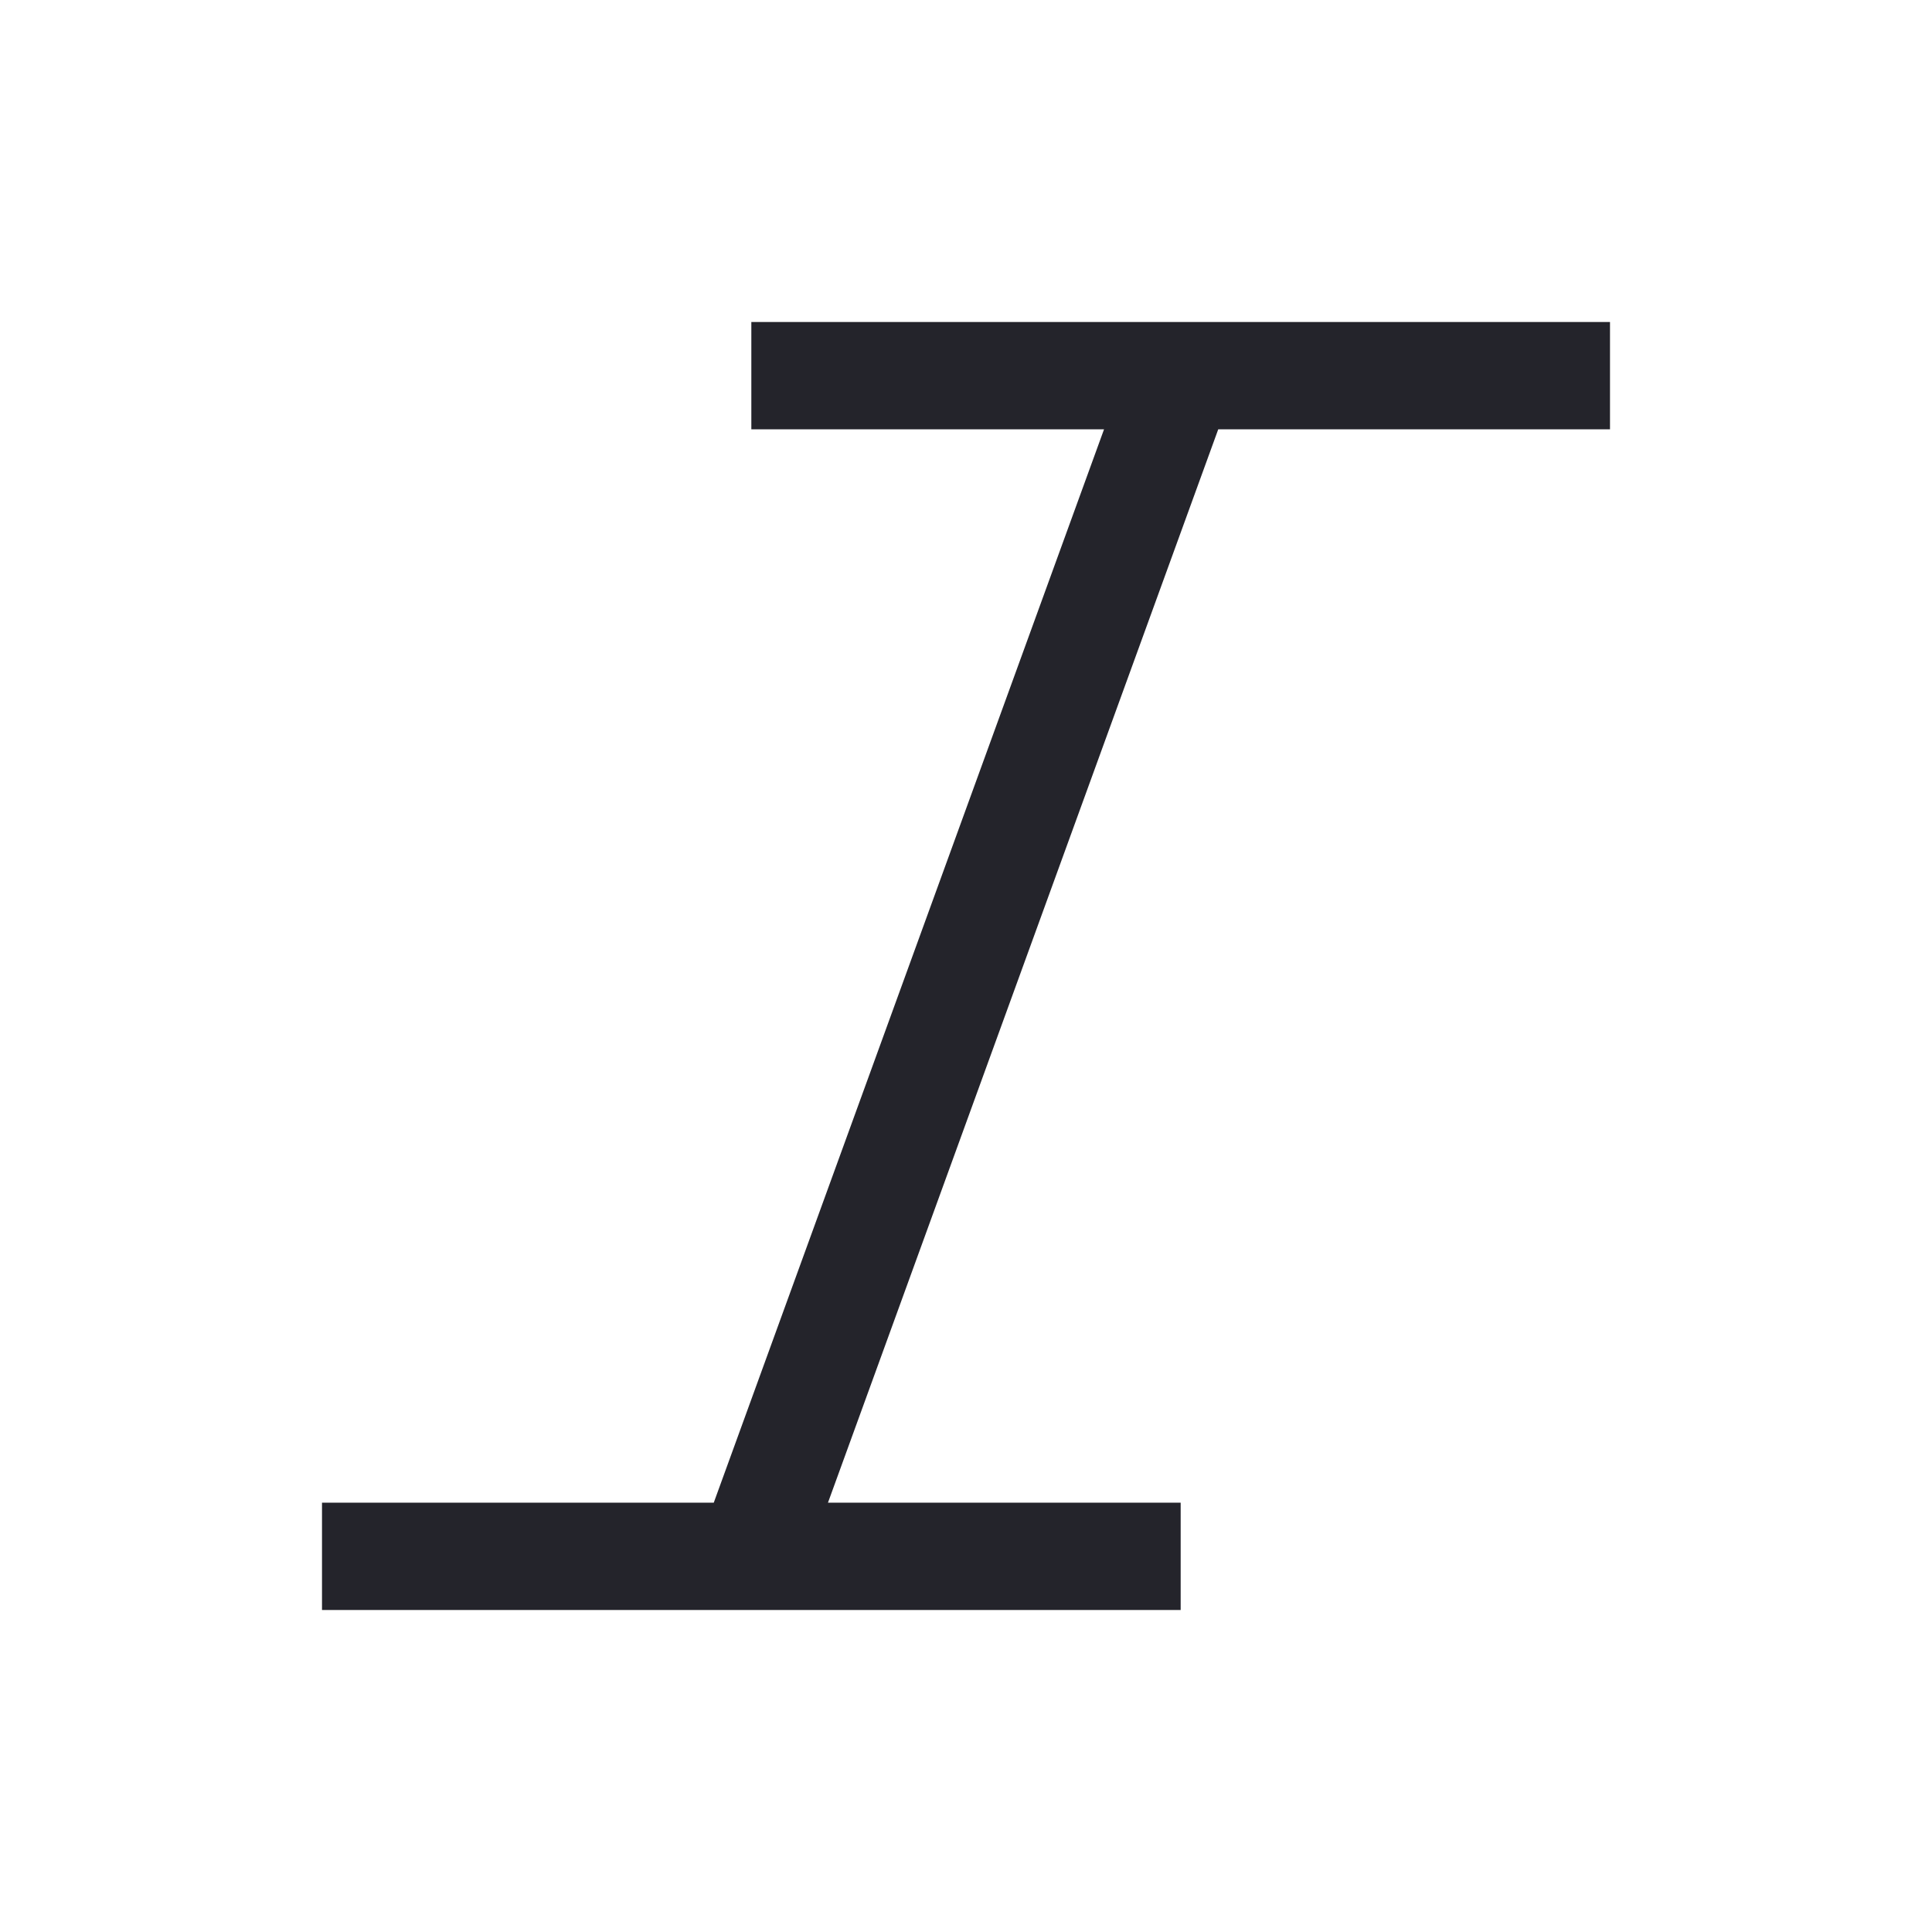 <svg width="36" height="36" viewBox="0 0 36 36" fill="none" xmlns="http://www.w3.org/2000/svg">
<path fill-rule="evenodd" clip-rule="evenodd" d="M20.572 8H14V6H30V8H22.7L15.428 28H22V30H6V28H13.3L20.572 8Z" fill="#24242B"/>
</svg>
